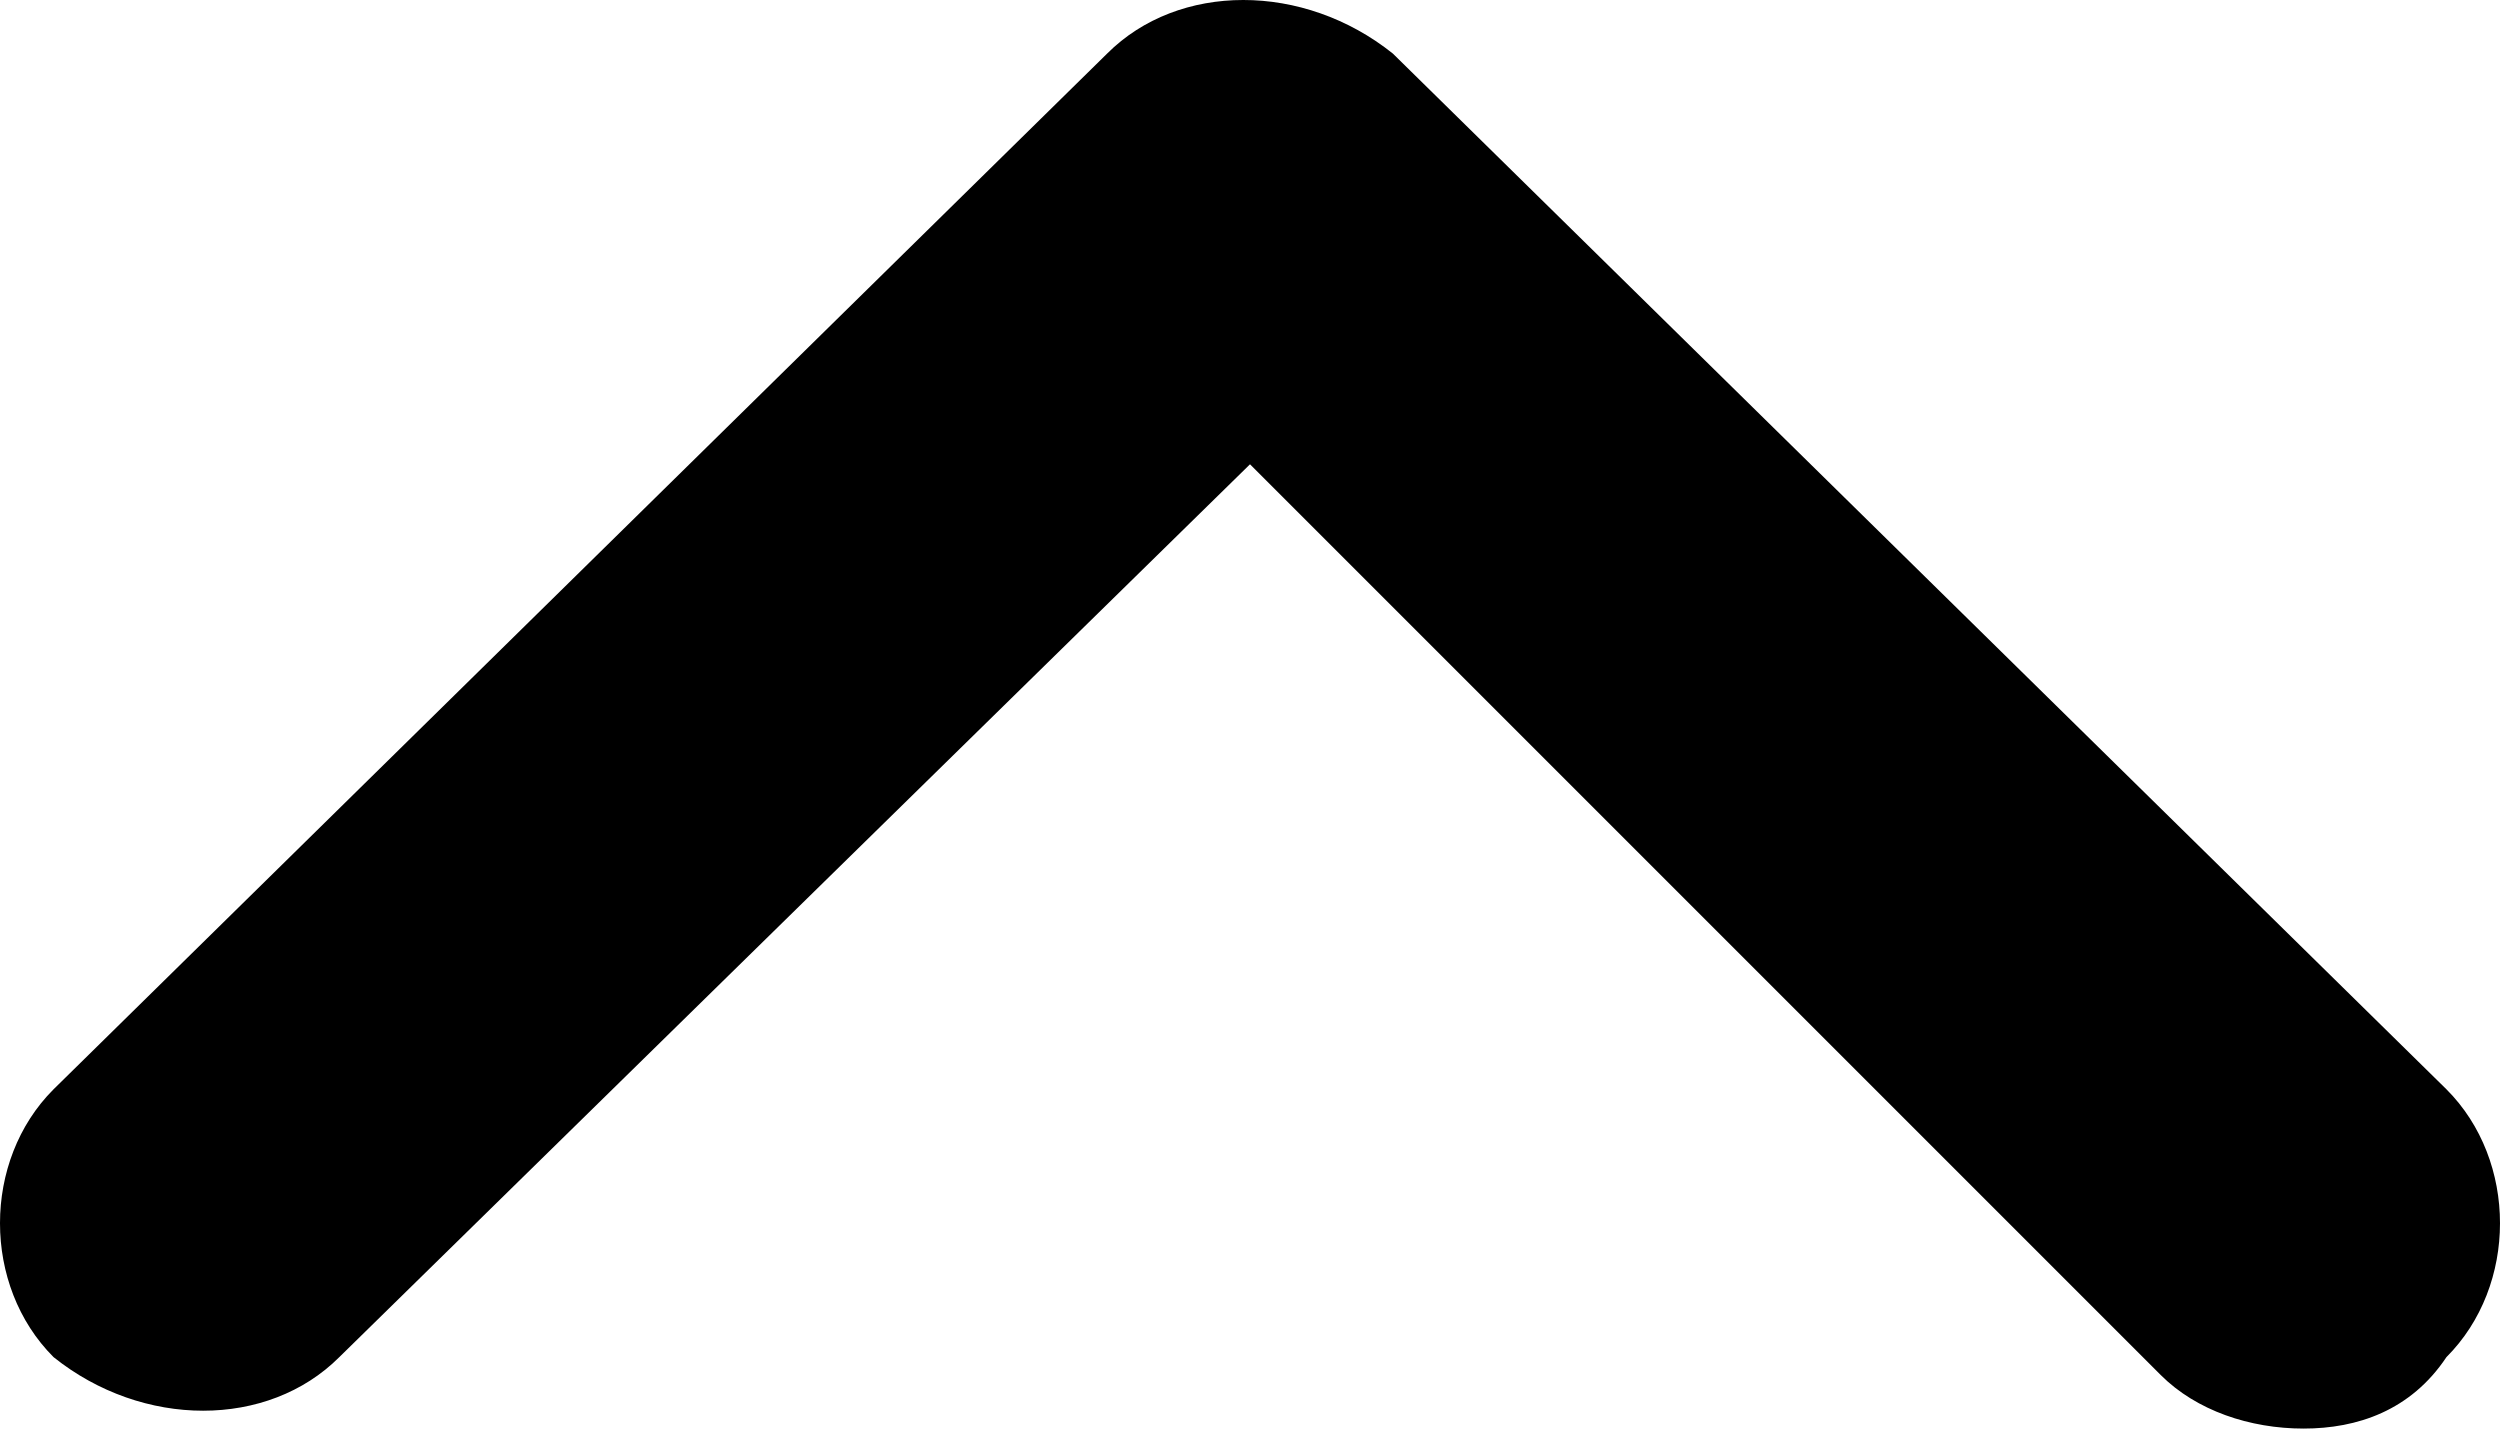 <?xml version="1.0" encoding="utf-8"?>
<!-- Generator: Adobe Illustrator 22.0.1, SVG Export Plug-In . SVG Version: 6.00 Build 0)  -->
<svg version="1.1" id="Capa_1" xmlns="http://www.w3.org/2000/svg" xmlns:xlink="http://www.w3.org/1999/xlink" x="0px" y="0px"
	 viewBox="0 0 14 8" style="enable-background:new 0 0 14 8;" xml:space="preserve">
<g>
	<path d="M12.9,8c-0.3,0-0.6-0.1-0.8-0.3L7,2.6l-5.1,5c-0.4,0.4-1.1,0.4-1.6,0c-0.4-0.4-0.4-1.1,0-1.5l5.9-5.8
		c0.4-0.4,1.1-0.4,1.6,0l5.9,5.8c0.4,0.4,0.4,1.1,0,1.5C13.5,7.9,13.2,8,12.9,8z"/>
</g>
</svg>
